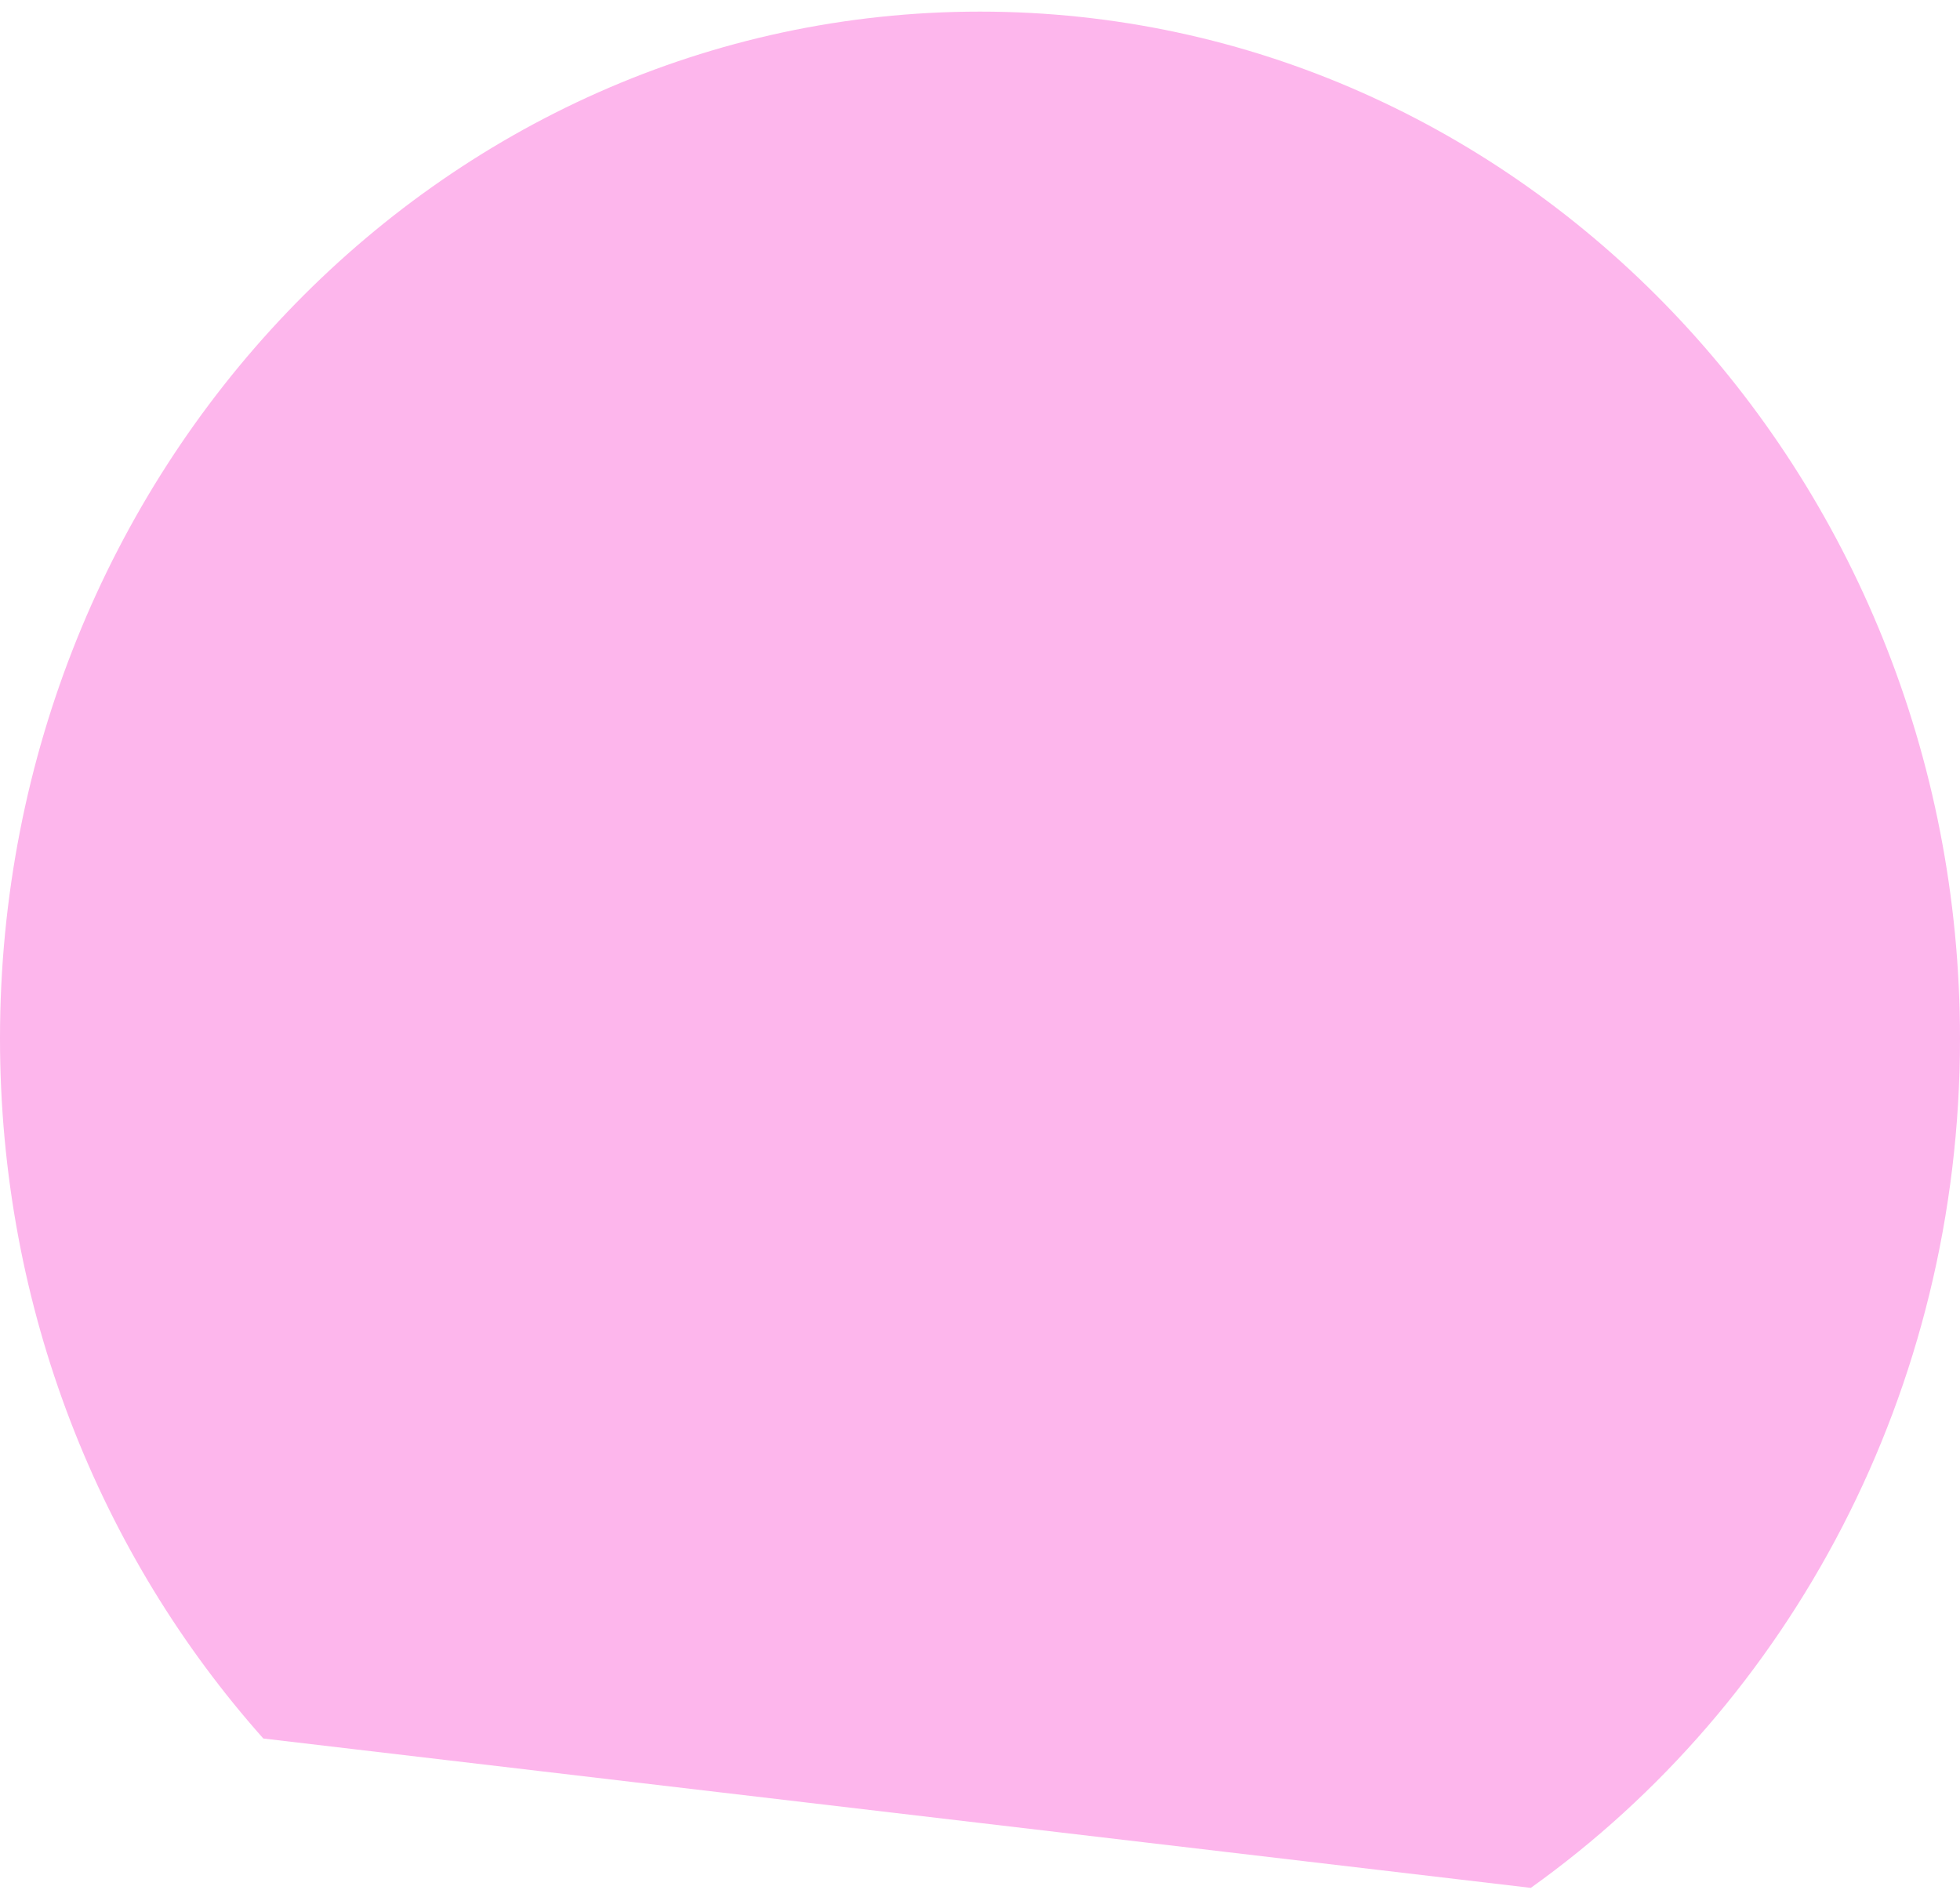 <svg width="94" height="91" viewBox="0 0 94 91" fill="none" xmlns="http://www.w3.org/2000/svg">
<path d="M73.412 90.557C85.836 81.694 94 66.752 94 49.813C94 22.609 72.958 0.557 46.999 0.557C21.04 0.557 0 22.609 0 49.81C0 62.791 4.798 74.592 12.629 83.39L73.415 90.554L73.412 90.557Z" fill="#FDB6EC"/>
</svg>
